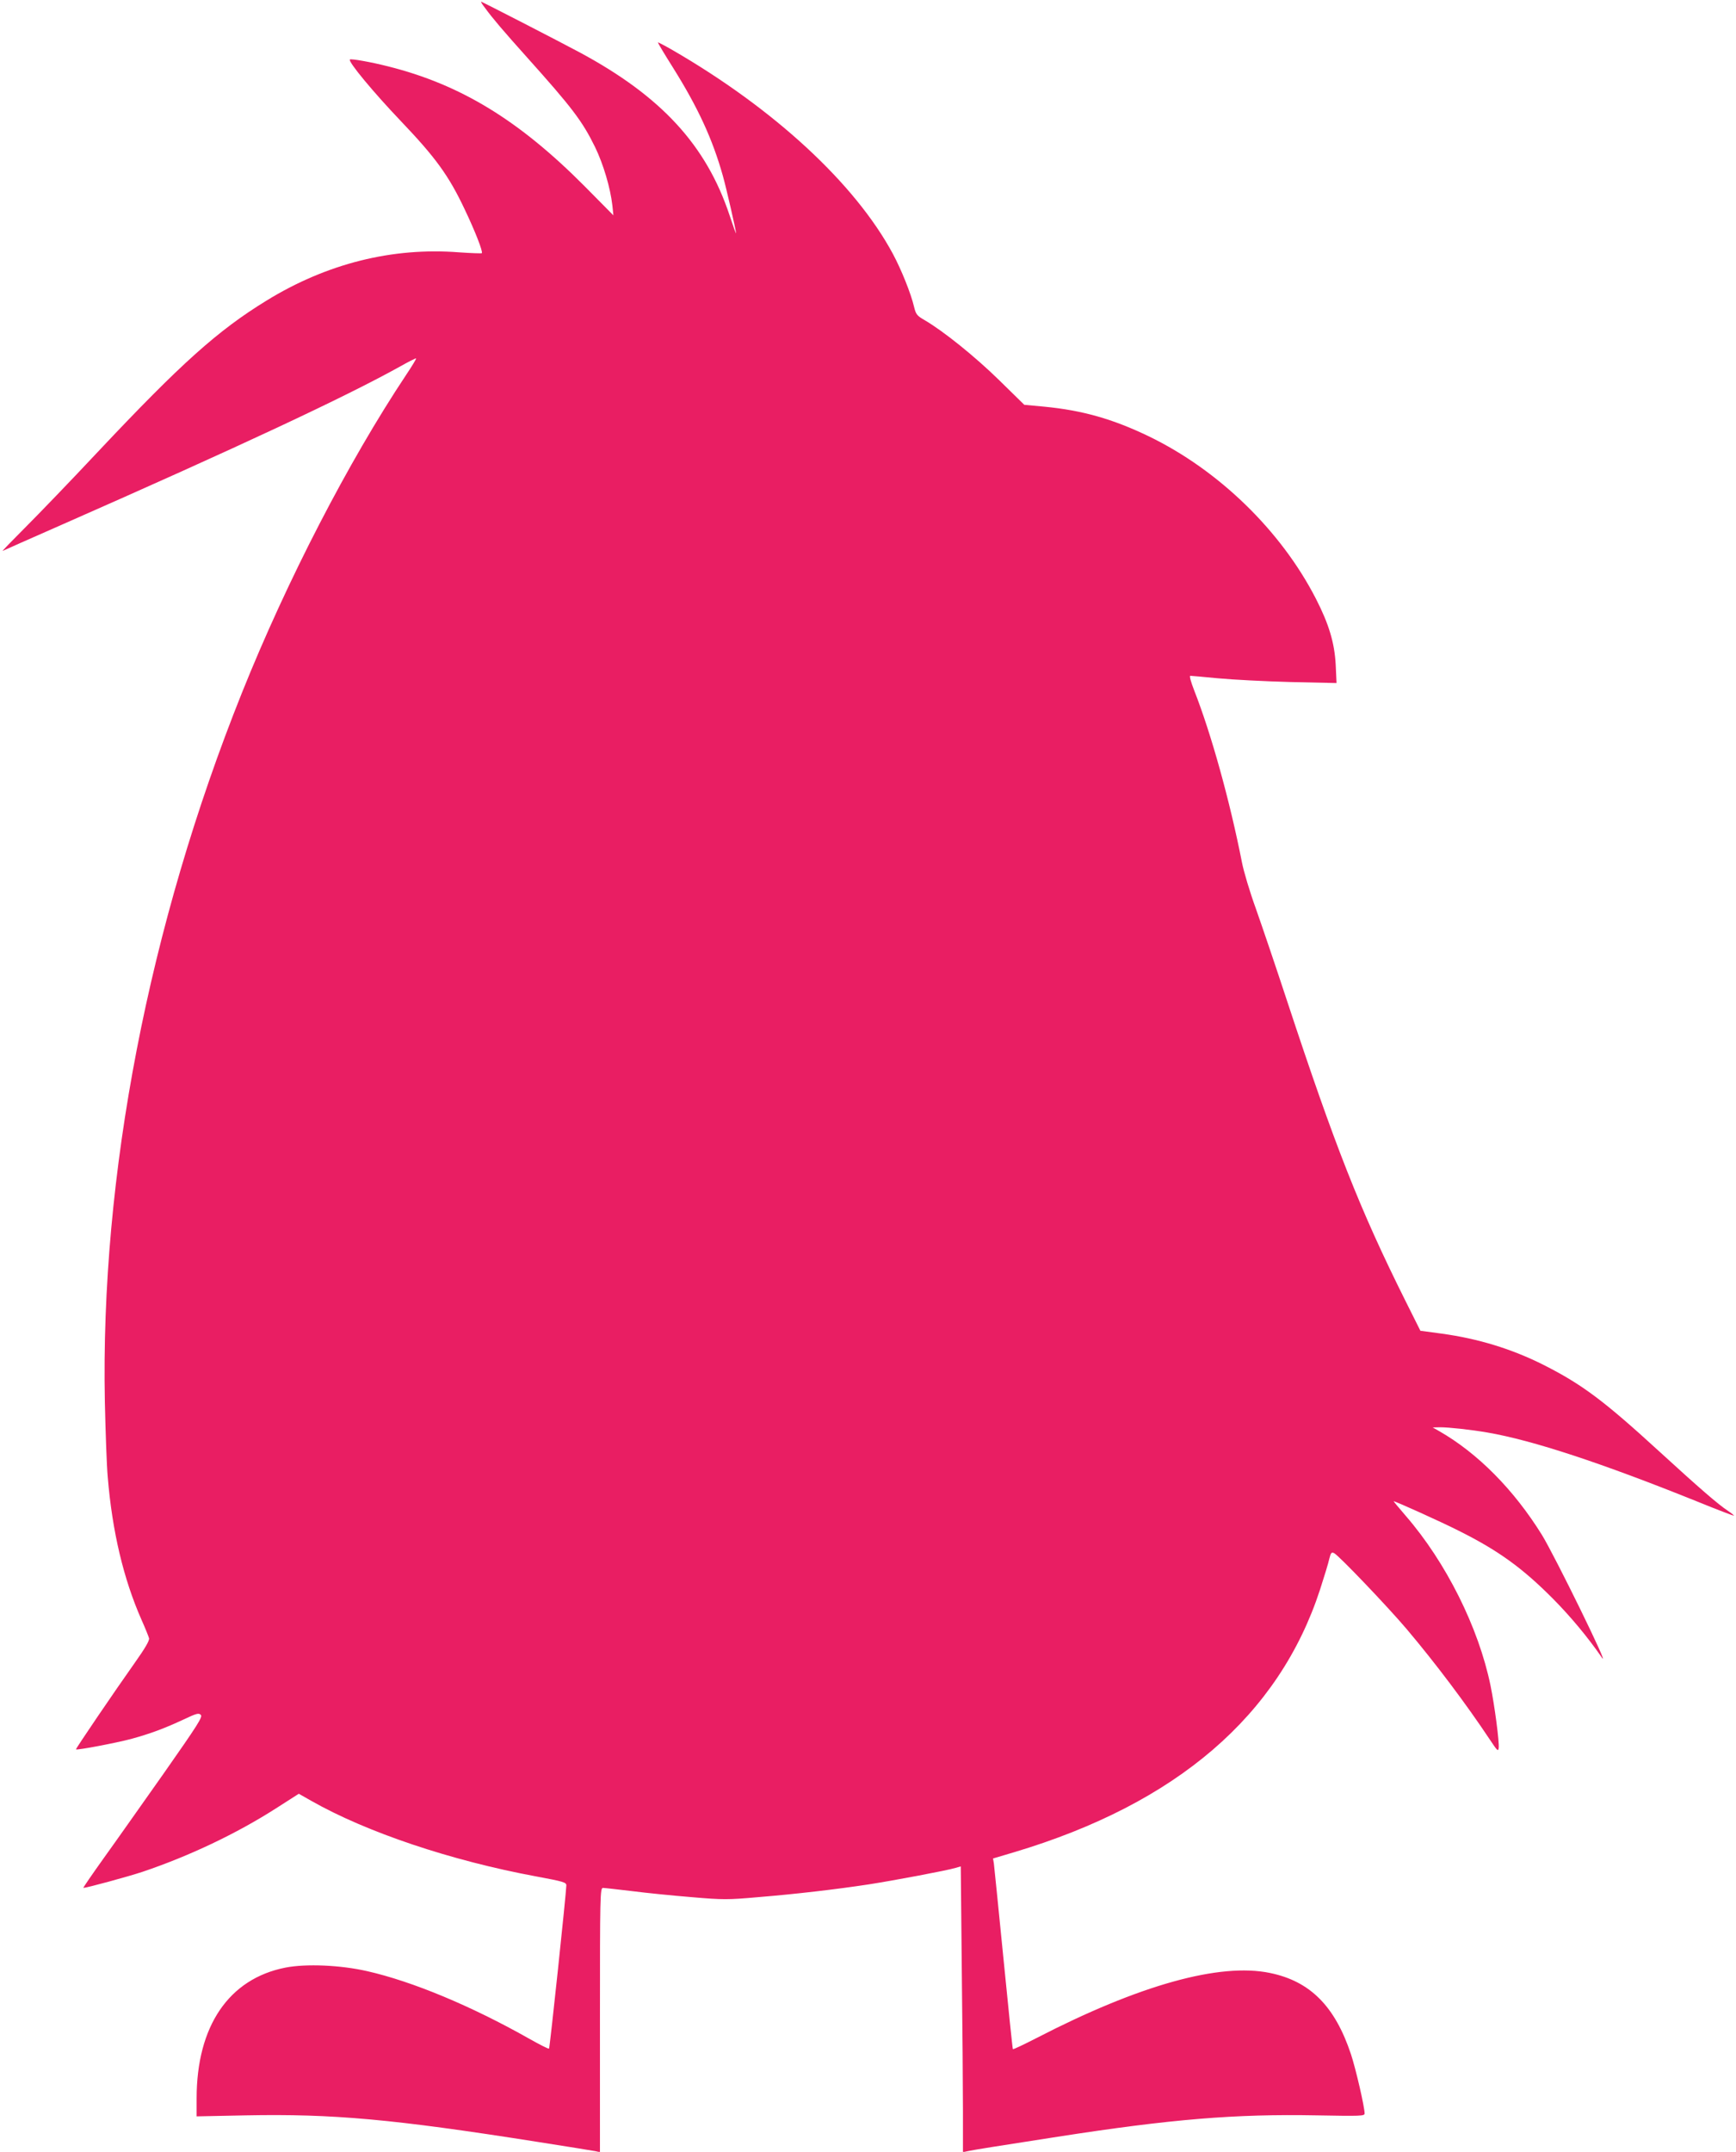 <?xml version="1.0" standalone="no"?>
<!DOCTYPE svg PUBLIC "-//W3C//DTD SVG 20010904//EN"
 "http://www.w3.org/TR/2001/REC-SVG-20010904/DTD/svg10.dtd">
<svg version="1.0" xmlns="http://www.w3.org/2000/svg"
 width="1033pt" height="1280pt" viewBox="0 0 1033 1280"
 preserveAspectRatio="xMidYMid meet">
<g transform="translate(0,1280) scale(0.1,-0.1)"
fill="#e91e63" stroke="none">
<path d="M2886 12753 c45 -62 111 -139 249 -293 269 -300 330 -380 406 -535
49 -101 91 -242 103 -348 l6 -58 -172 174 c-391 393 -738 604 -1168 712 -102
26 -221 47 -228 41 -12 -12 139 -194 303 -366 207 -217 285 -324 380 -525 63
-132 110 -253 102 -261 -2 -2 -63 0 -135 5 -398 31 -788 -67 -1146 -287 -290
-178 -507 -372 -1003 -899 -161 -172 -358 -376 -436 -454 -78 -78 -137 -139
-131 -136 6 3 163 73 350 155 1052 463 1683 758 2013 941 51 29 95 51 97 49 2
-2 -25 -47 -60 -99 -342 -514 -708 -1221 -976 -1889 -556 -1387 -843 -2874
-816 -4220 4 -179 11 -379 17 -445 27 -326 94 -607 201 -850 22 -49 42 -99 45
-110 3 -14 -24 -60 -85 -146 -119 -168 -353 -512 -350 -515 7 -6 242 39 328
62 117 32 199 63 313 116 76 36 90 40 102 27 12 -12 -19 -60 -218 -344 -128
-181 -289 -410 -359 -507 -70 -98 -125 -178 -122 -178 19 0 266 67 353 96 276
93 557 226 793 377 l136 87 74 -42 c329 -187 832 -356 1340 -450 161 -30 178
-35 178 -53 -1 -47 -98 -966 -103 -971 -3 -3 -56 24 -118 59 -343 194 -695
341 -965 402 -158 36 -362 45 -485 21 -337 -66 -529 -348 -529 -778 l0 -107
293 6 c518 10 875 -22 1737 -158 173 -27 327 -52 343 -55 l27 -6 0 786 c0 742
1 786 18 786 9 0 87 -9 172 -19 85 -11 245 -27 356 -36 187 -16 214 -16 395 0
221 18 462 46 659 76 142 22 463 82 516 98 l31 9 6 -607 c4 -333 7 -715 7
-849 l0 -244 28 6 c31 7 175 30 537 86 676 105 1057 136 1538 127 265 -5 287
-4 287 11 0 39 -52 264 -81 352 -95 286 -243 435 -482 484 -299 62 -777 -71
-1389 -387 -76 -39 -139 -69 -141 -66 -2 2 -27 245 -56 539 -29 294 -55 549
-57 565 l-5 30 128 38 c965 289 1574 813 1818 1562 25 77 50 159 55 183 9 36
13 41 29 33 30 -16 320 -320 431 -451 174 -206 355 -447 496 -659 44 -66 49
-72 52 -48 4 35 -24 250 -49 372 -71 344 -264 731 -504 1008 -41 48 -74 87
-72 87 11 0 288 -125 386 -175 235 -117 379 -221 561 -404 105 -106 207 -228
292 -351 56 -81 -280 605 -357 730 -167 269 -382 486 -611 617 l-39 22 45 1
c51 0 181 -14 280 -31 269 -46 682 -182 1255 -413 115 -47 211 -83 212 -82 2
2 -14 15 -35 29 -57 37 -171 136 -405 350 -332 304 -461 401 -692 518 -189 95
-388 156 -606 186 l-127 17 -90 180 c-270 541 -418 917 -703 1781 -67 204
-151 451 -186 550 -36 99 -73 223 -83 276 -72 366 -183 765 -284 1022 -20 52
-30 87 -23 87 7 0 82 -7 167 -15 85 -8 278 -18 429 -22 l274 -6 -5 109 c-7
130 -40 241 -118 393 -208 405 -579 765 -995 966 -214 103 -394 154 -621 176
l-119 11 -150 147 c-143 140 -331 291 -442 356 -47 27 -53 35 -64 80 -18 78
-76 222 -126 315 -225 418 -706 862 -1311 1212 -47 27 -86 47 -87 46 -2 -2 39
-70 90 -151 149 -238 235 -425 296 -642 21 -73 79 -329 79 -342 -1 -5 -18 44
-39 107 -139 417 -406 707 -891 968 -123 66 -582 302 -587 302 -3 0 7 -17 23
-37z"/>
</g>
</svg>
